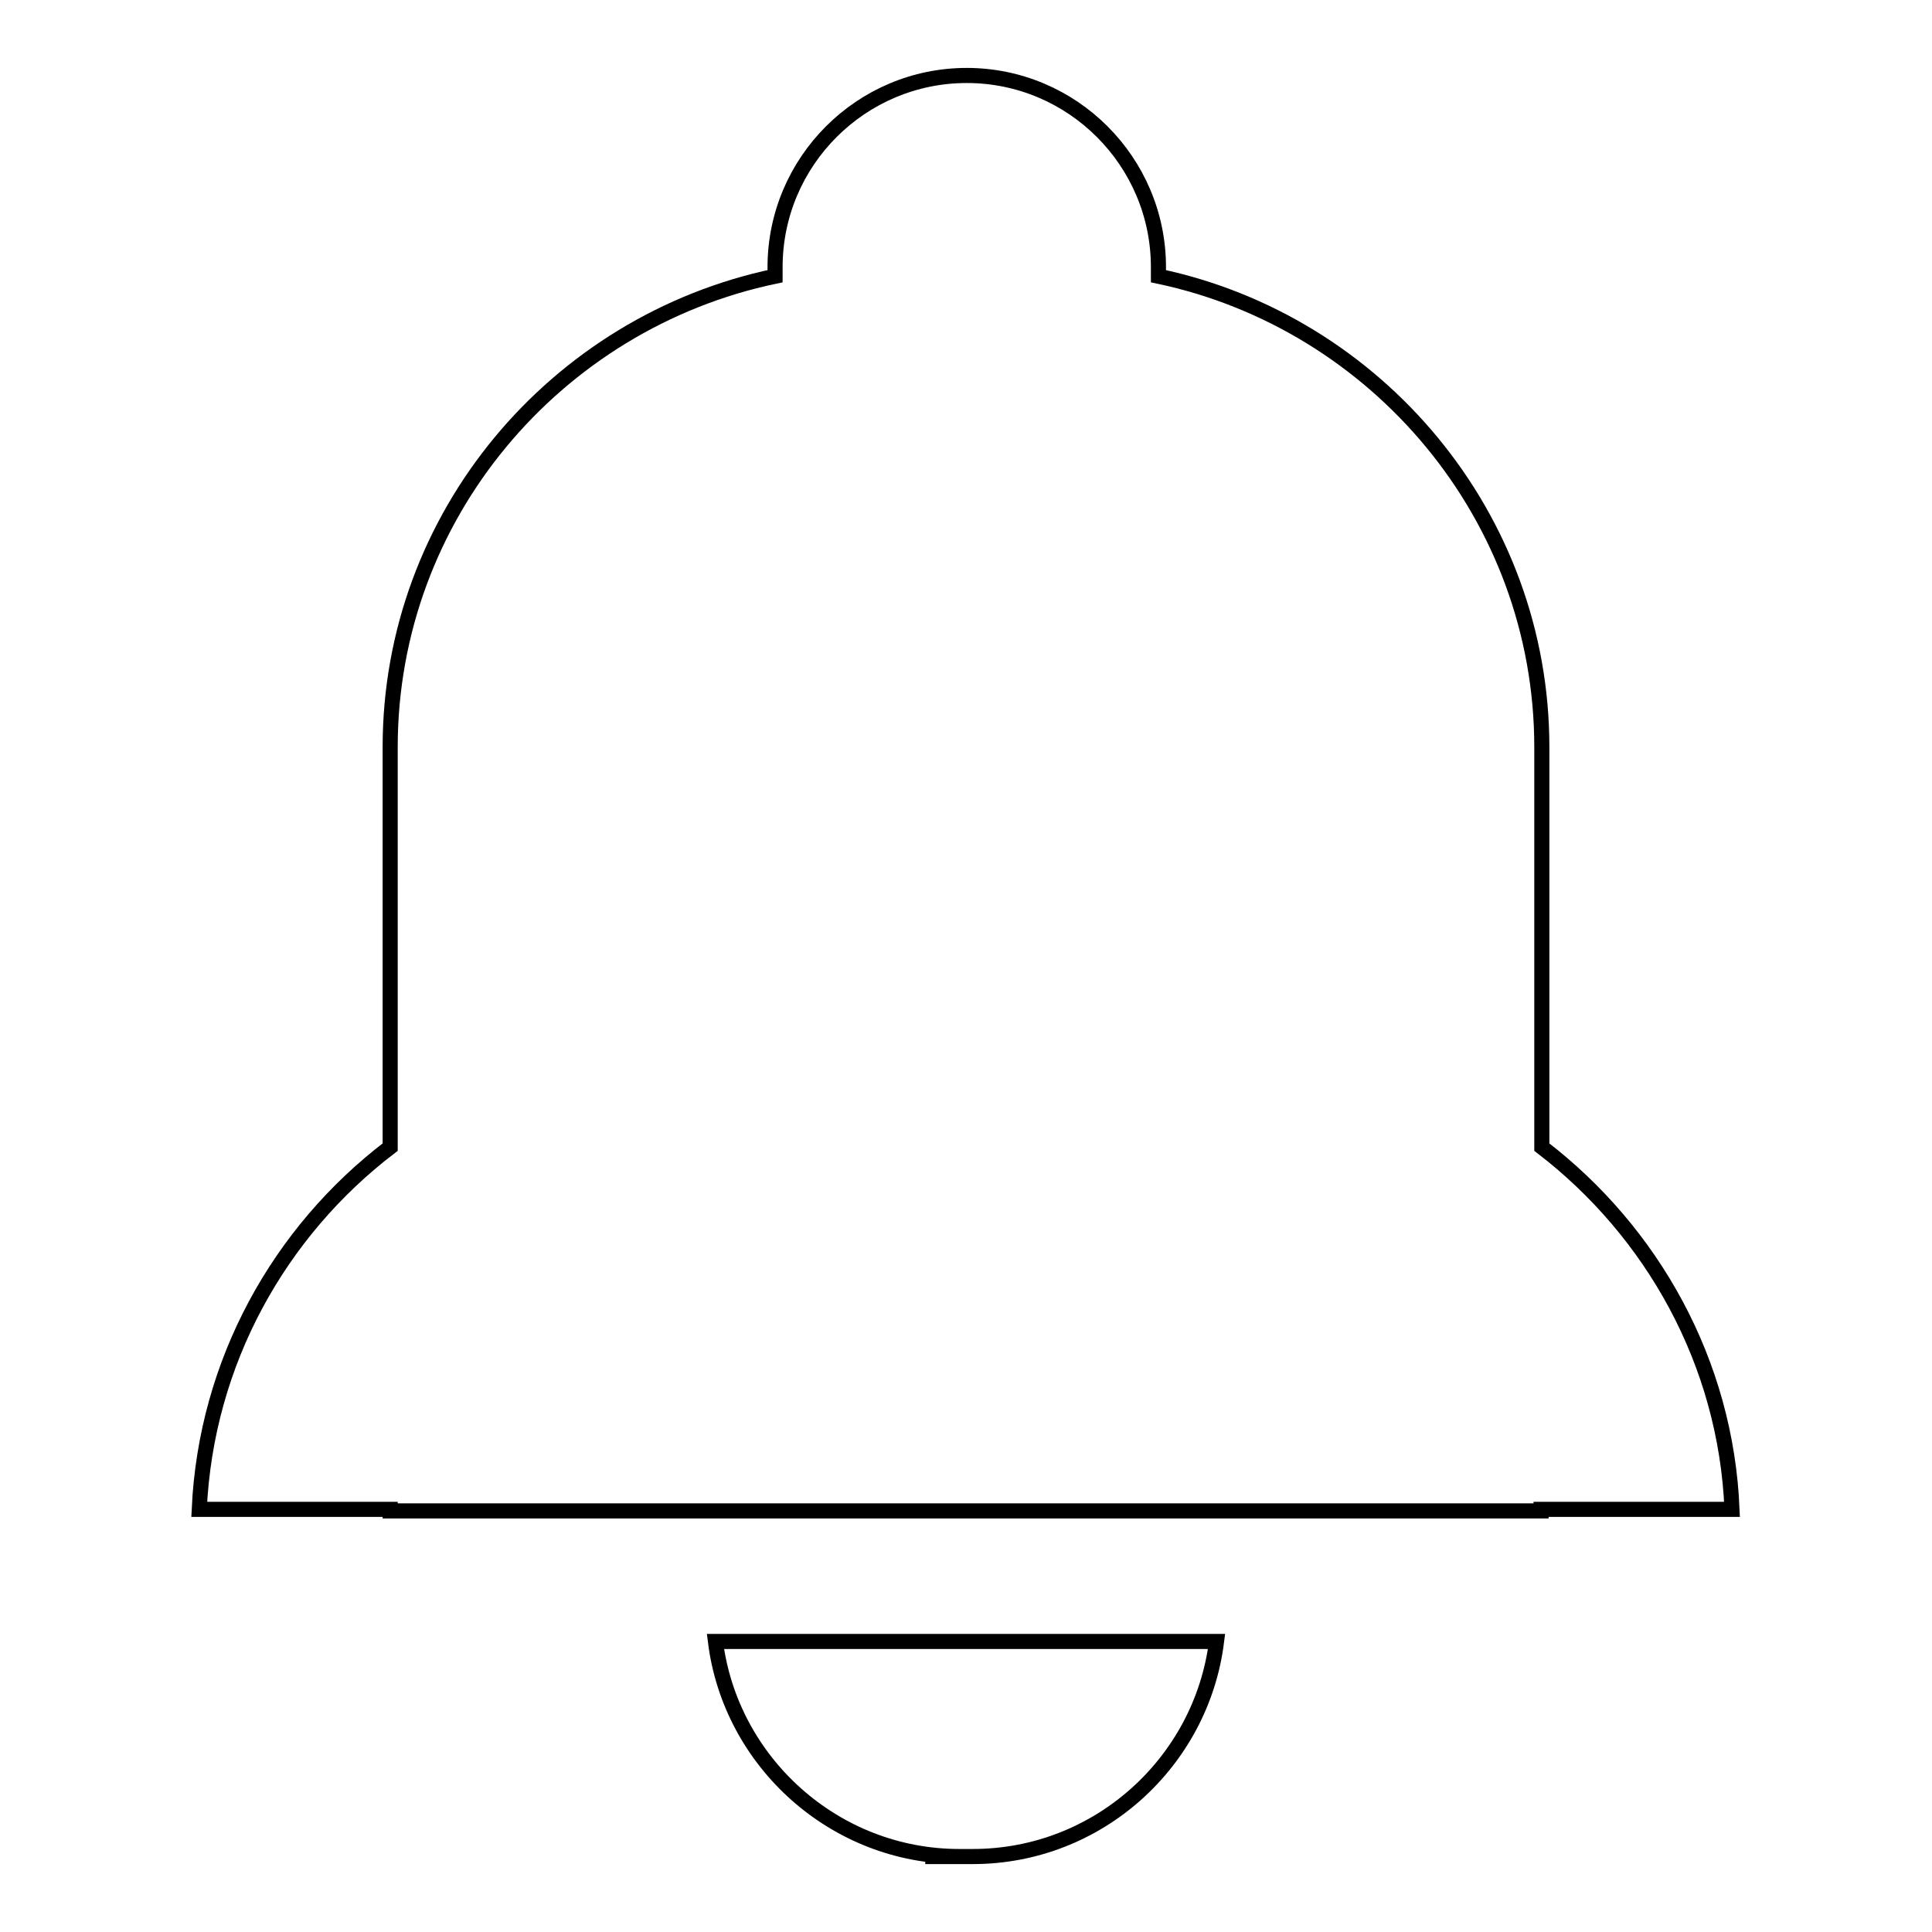 <?xml version="1.0" encoding="utf-8"?>
<!-- Svg Vector Icons : http://www.onlinewebfonts.com/icon -->
<!DOCTYPE svg PUBLIC "-//W3C//DTD SVG 1.1//EN" "http://www.w3.org/Graphics/SVG/1.1/DTD/svg11.dtd">
<svg version="1.1" xmlns="http://www.w3.org/2000/svg" xmlns:xlink="http://www.w3.org/1999/xlink" x="0px" y="0px" viewBox="0 0 256 256" enable-background="new 0 0 256 256" xml:space="preserve">
<g> <path stroke-width="2" fill-opacity="0" stroke="#000000"  d="M229.5,200c-0.8-19.5-10.6-36.8-25.2-48V99c0-30.6-21.9-56.3-50.8-62.4v-1.2c0-14-11.4-25.4-25.4-25.4l0,0 c-14,0-25.4,11.4-25.4,25.4v1.2C73.6,42.7,51.7,68.4,51.7,99v53c-14.7,11.2-24.4,28.5-25.3,48h25.3v0.2h152.5V200H229.5L229.5,200 L229.5,200z M122.6,246h6.3c16.6,0,30.3-12.5,32.3-28.5H94.8c2,16,15.8,28.5,32.3,28.5H122.6L122.6,246z"/></g>
</svg>